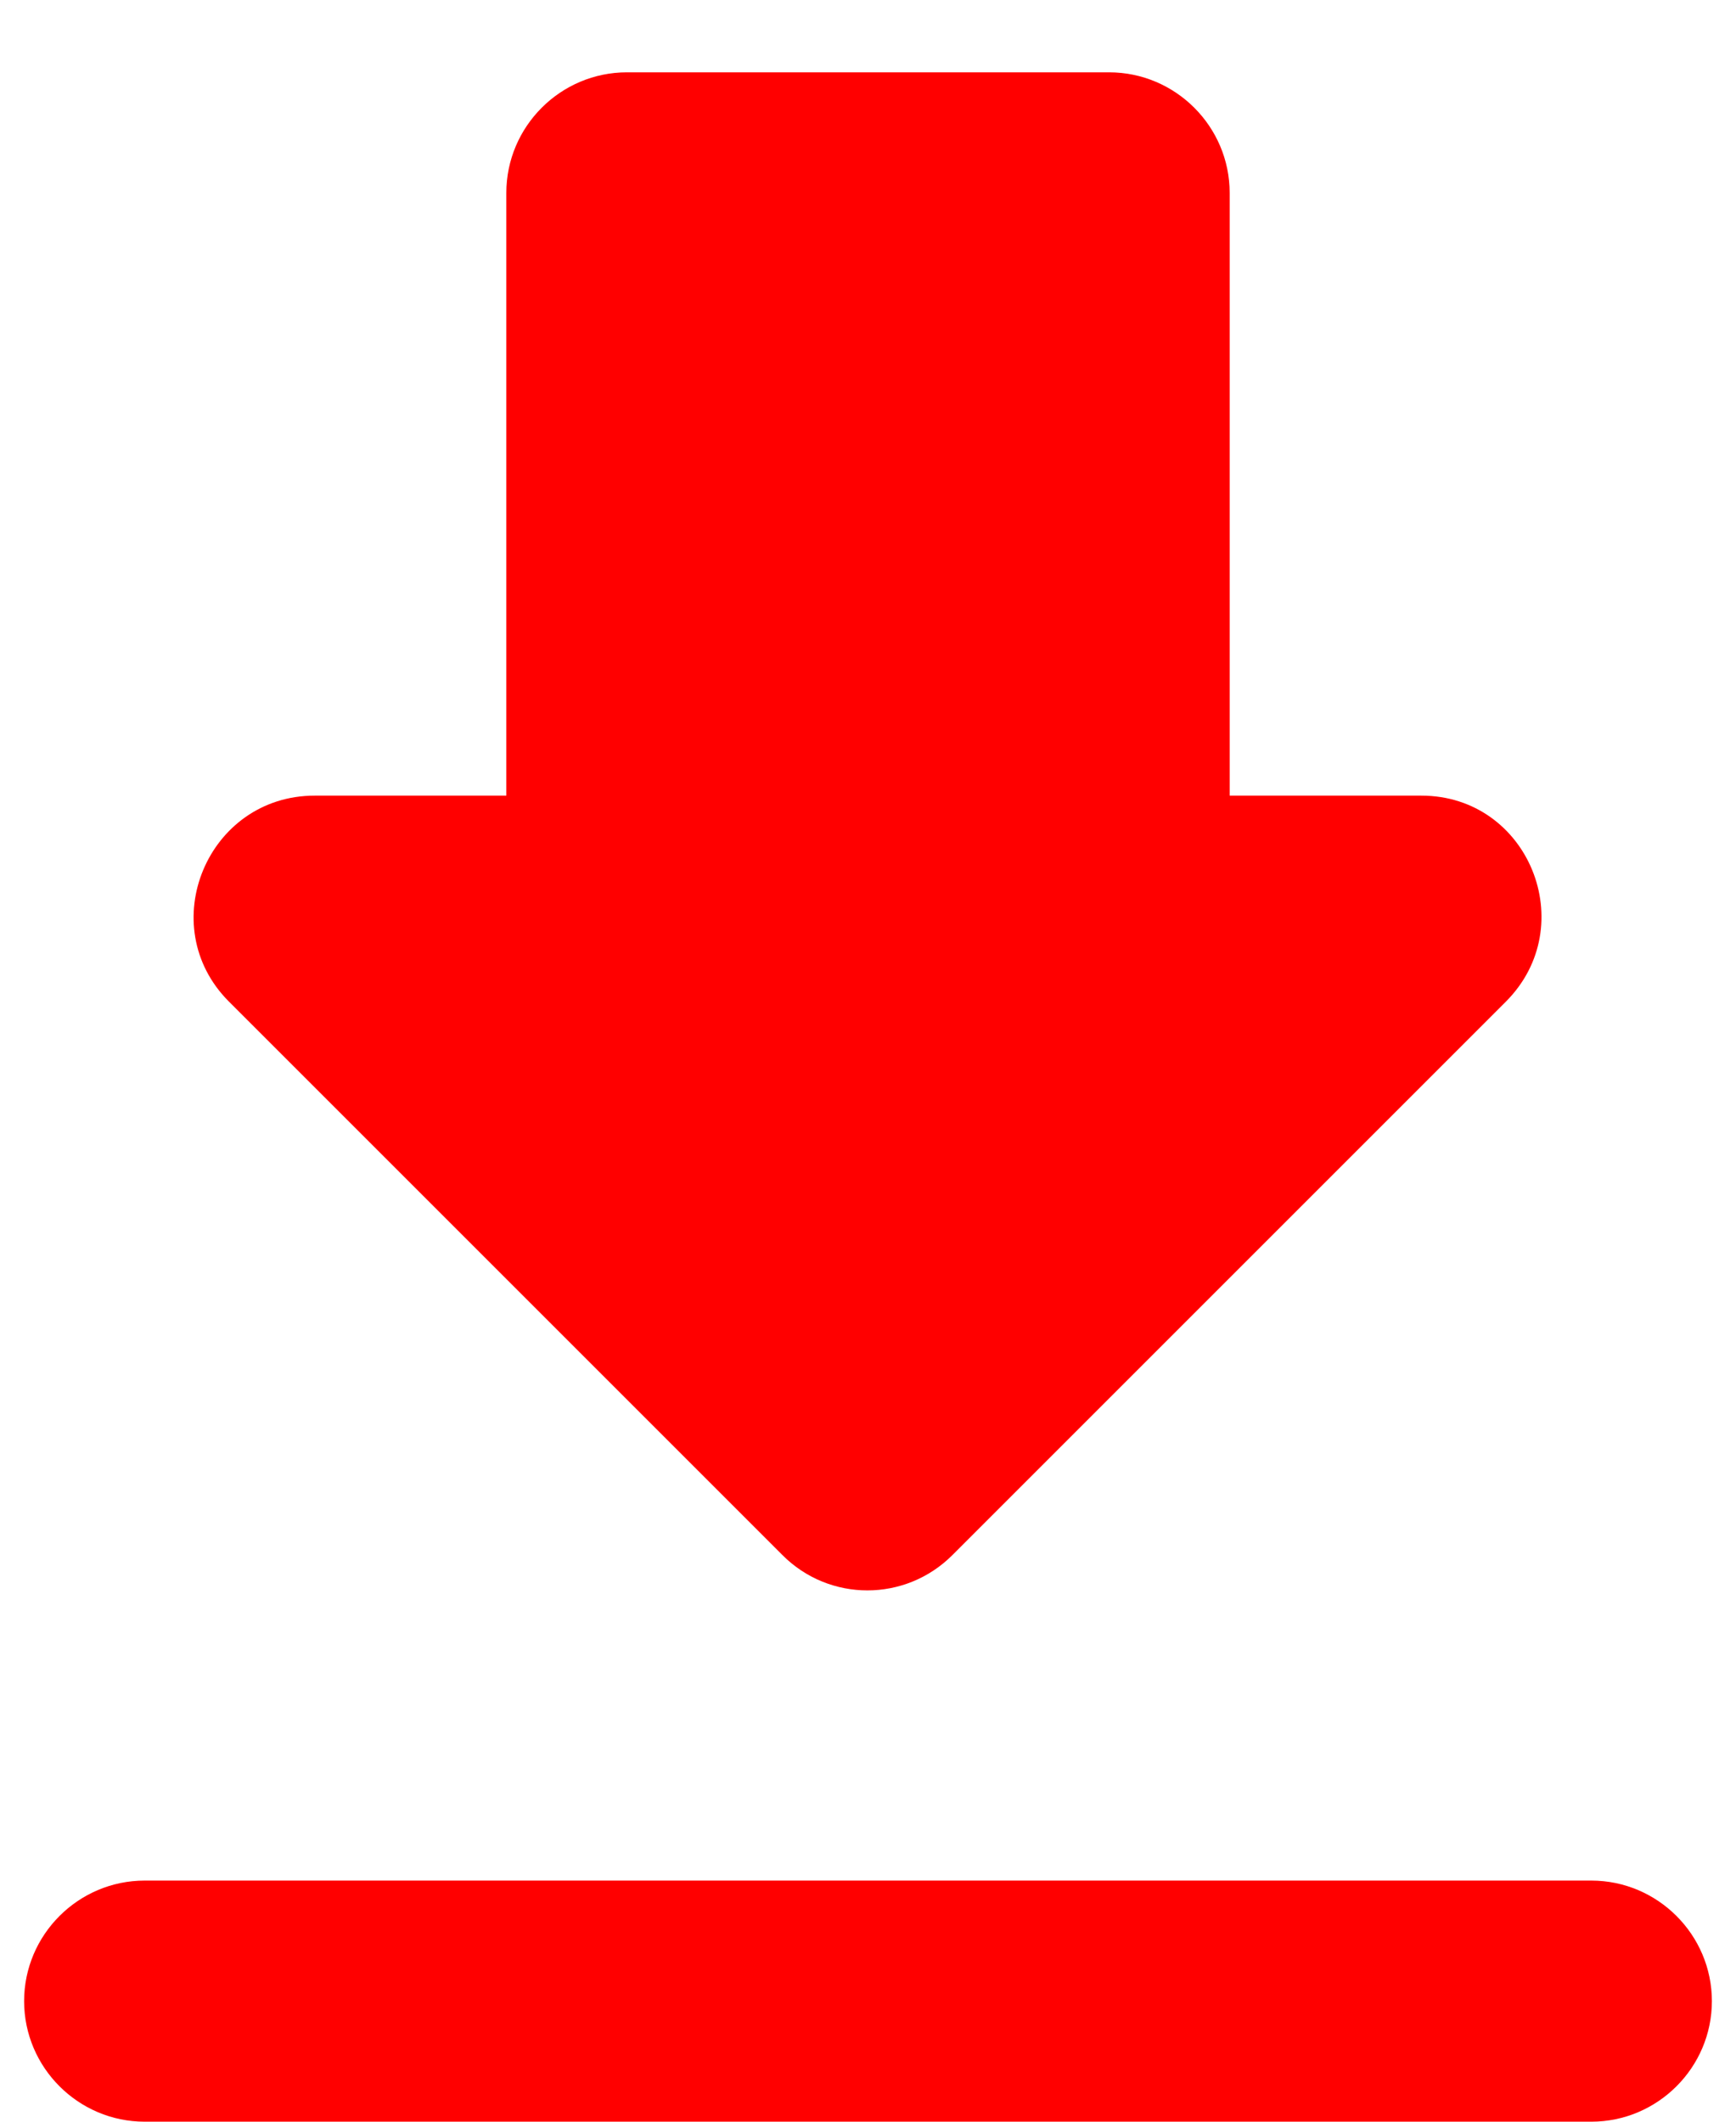 <svg width="18" height="22" viewBox="0 0 18 22" fill="none" xmlns="http://www.w3.org/2000/svg">
<path d="M14.738 8.25H12.75V2C12.75 1.312 12.188 0.75 11.5 0.75H6.5C5.812 0.75 5.25 1.312 5.25 2V8.25H3.263C2.15 8.25 1.587 9.6 2.375 10.387L8.113 16.125C8.6 16.613 9.387 16.613 9.875 16.125L15.613 10.387C16.4 9.6 15.85 8.25 14.738 8.25ZM0.25 20.75C0.25 21.438 0.812 22 1.5 22H16.5C17.188 22 17.75 21.438 17.75 20.75C17.75 20.062 17.188 19.5 16.5 19.5H1.5C0.812 19.5 0.25 20.062 0.25 20.75Z" fill="#FF0000"/>
</svg>